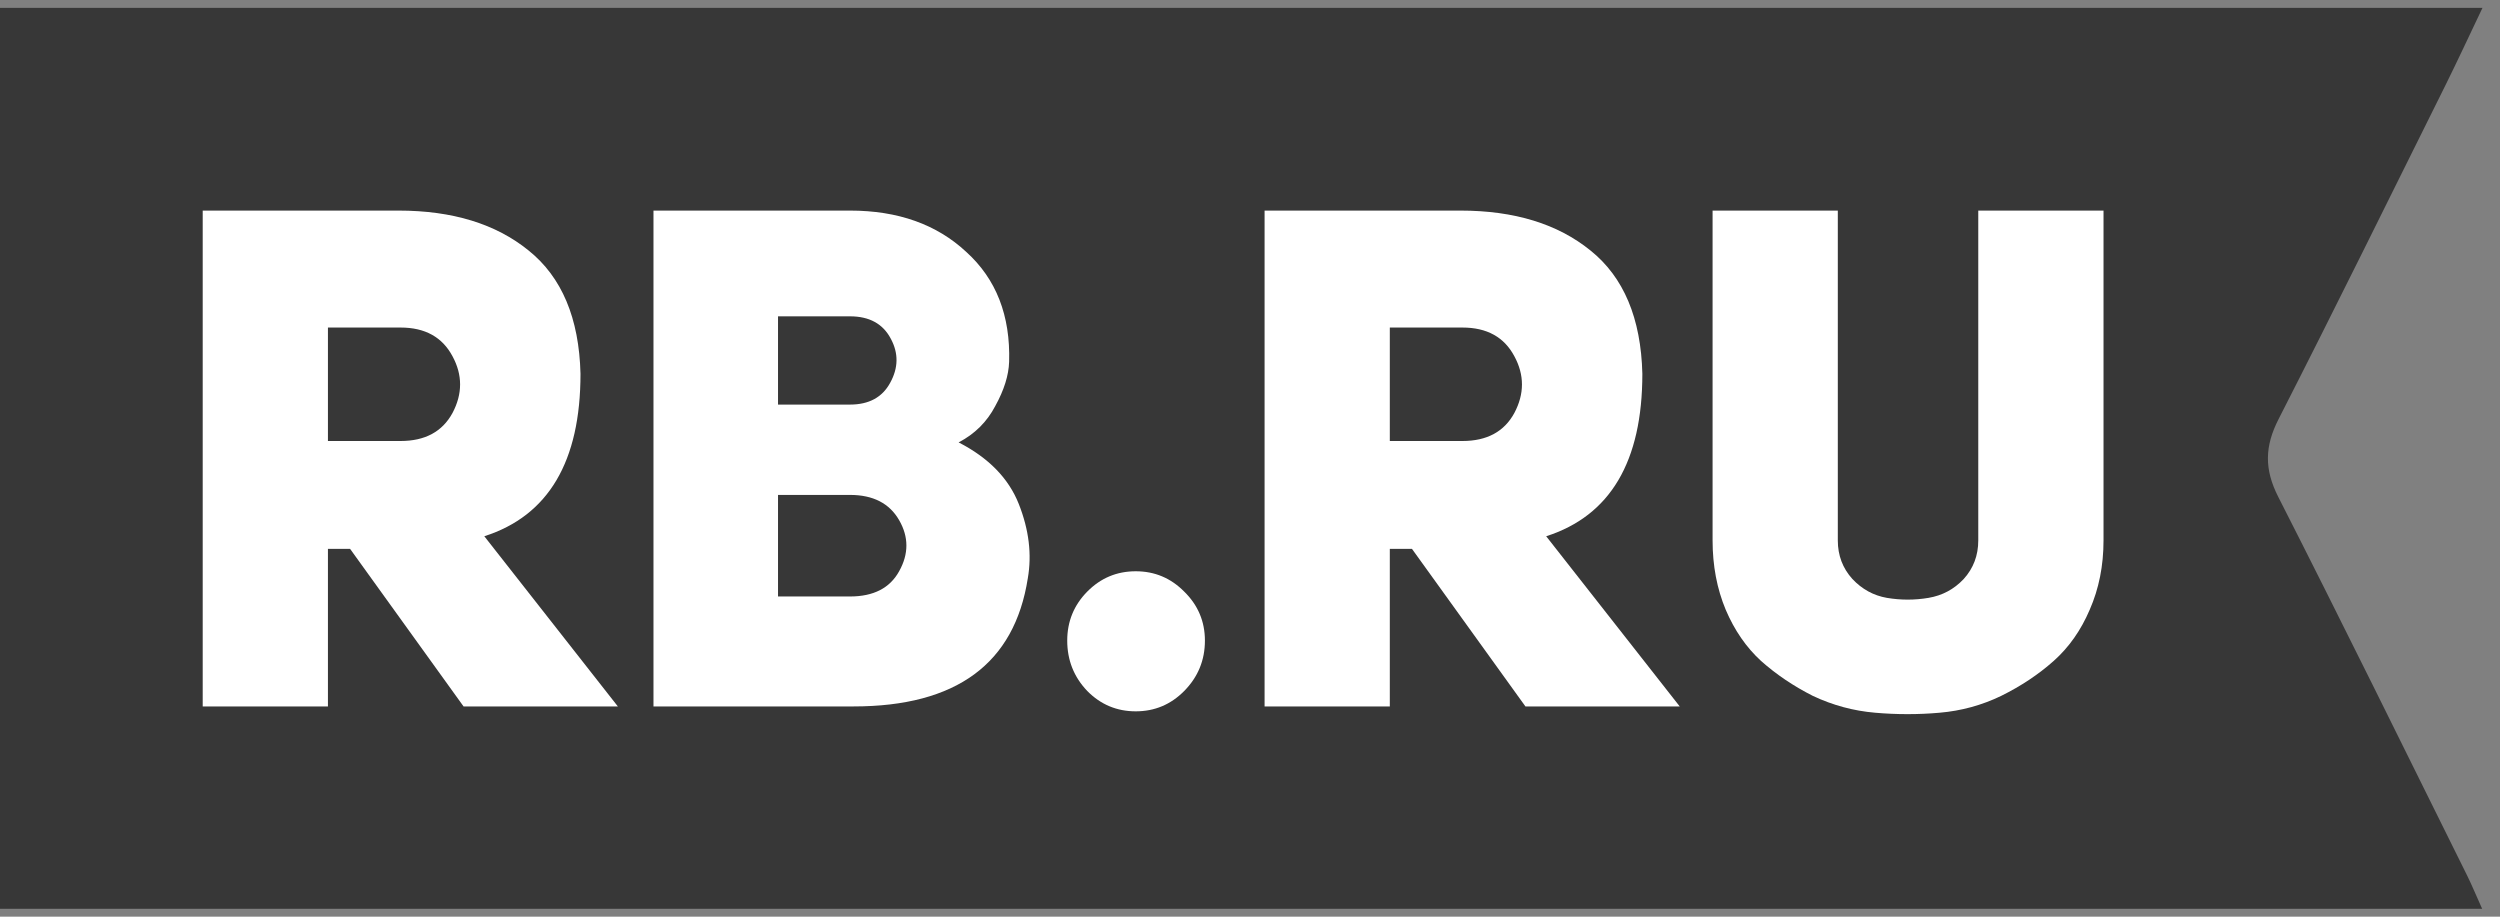 <?xml version="1.0" encoding="UTF-8"?> <svg xmlns="http://www.w3.org/2000/svg" width="120" height="44" viewBox="0 0 120 44" fill="none"><rect x="0" y="0" width="120" height="44" fill="#808080" stroke="none"/><g clip-path="url(#clip0_2785_879)"><path fill-rule="evenodd" clip-rule="evenodd" d="M119.159 0.378C118.519 1.719 117.972 2.901 117.394 4.067C114.73 9.424 112.09 14.792 109.371 20.119C108.703 21.428 108.681 22.524 109.357 23.852C112.431 29.889 115.417 35.971 118.429 42.038C118.657 42.5 118.854 42.982 119.143 43.622H0V0.378H119.159Z" fill="#373737"></path><path d="M22.251 33.909L16.804 26.345H15.741V33.909H9.73V10.108H19.129C21.72 10.108 23.801 10.747 25.373 12.024C26.967 13.302 27.797 15.274 27.864 17.941C27.864 22.154 26.325 24.754 23.247 25.74L29.657 33.909H22.251ZM15.741 21.168H19.228C20.402 21.168 21.232 20.72 21.72 19.823C22.206 18.904 22.206 17.997 21.72 17.1C21.232 16.182 20.402 15.722 19.228 15.722H15.741V21.168Z" fill="white"></path><path d="M48.438 17.369C48.416 18.019 48.195 18.725 47.774 19.487C47.376 20.249 46.789 20.832 46.014 21.235C47.453 21.975 48.416 22.961 48.903 24.194C49.39 25.426 49.534 26.614 49.335 27.757C48.693 31.858 45.903 33.909 40.966 33.909H31.367V10.108H40.8C43.102 10.108 44.962 10.769 46.379 12.091C47.818 13.391 48.505 15.151 48.438 17.369ZM37.345 19.42H40.8C41.707 19.42 42.349 19.073 42.726 18.378C43.124 17.661 43.135 16.955 42.759 16.26C42.383 15.543 41.73 15.184 40.8 15.184H37.345V19.42ZM37.345 28.631H40.8C41.929 28.631 42.715 28.227 43.158 27.421C43.623 26.591 43.623 25.773 43.158 24.967C42.693 24.16 41.907 23.756 40.8 23.756H37.345V28.631Z" fill="white"></path><path d="M51.227 30.749C51.227 29.83 51.548 29.045 52.19 28.395C52.832 27.746 53.607 27.421 54.515 27.421C55.423 27.421 56.197 27.746 56.84 28.395C57.504 29.045 57.836 29.83 57.836 30.749C57.836 31.69 57.504 32.497 56.84 33.169C56.197 33.819 55.423 34.144 54.515 34.144C53.607 34.144 52.832 33.819 52.19 33.169C51.548 32.497 51.227 31.69 51.227 30.749Z" fill="white"></path><path d="M73.221 33.909L67.774 26.345H66.711V33.909H60.7V10.108H70.099C72.689 10.108 74.77 10.747 76.343 12.024C77.937 13.302 78.767 15.274 78.833 17.941C78.833 22.154 77.295 24.754 74.217 25.74L80.627 33.909H73.221ZM66.711 21.168H70.198C71.372 21.168 72.202 20.72 72.689 19.823C73.176 18.904 73.176 17.997 72.689 17.1C72.202 16.182 71.372 15.722 70.198 15.722H66.711V21.168Z" fill="white"></path><path d="M88.215 10.108V25.942C88.215 26.659 88.448 27.275 88.913 27.79C89.378 28.284 89.931 28.586 90.573 28.698C91.238 28.81 91.902 28.81 92.566 28.698C93.231 28.586 93.795 28.284 94.26 27.79C94.725 27.275 94.957 26.659 94.957 25.942V10.108H100.969V25.942C100.969 27.152 100.748 28.261 100.305 29.27C99.884 30.256 99.308 31.074 98.578 31.724C97.847 32.374 97.006 32.934 96.053 33.404C95.124 33.853 94.138 34.122 93.098 34.211C92.079 34.301 91.049 34.301 90.009 34.211C88.968 34.122 87.972 33.853 87.02 33.404C86.09 32.934 85.259 32.374 84.529 31.724C83.82 31.074 83.256 30.256 82.835 29.27C82.414 28.261 82.204 27.152 82.204 25.942V10.108H88.215Z" fill="white"></path></g><defs><clipPath id="clip0_2785_879"><rect width="120" height="43.243" fill="white" transform="translate(0 0.378)"></rect></clipPath></defs></svg> 